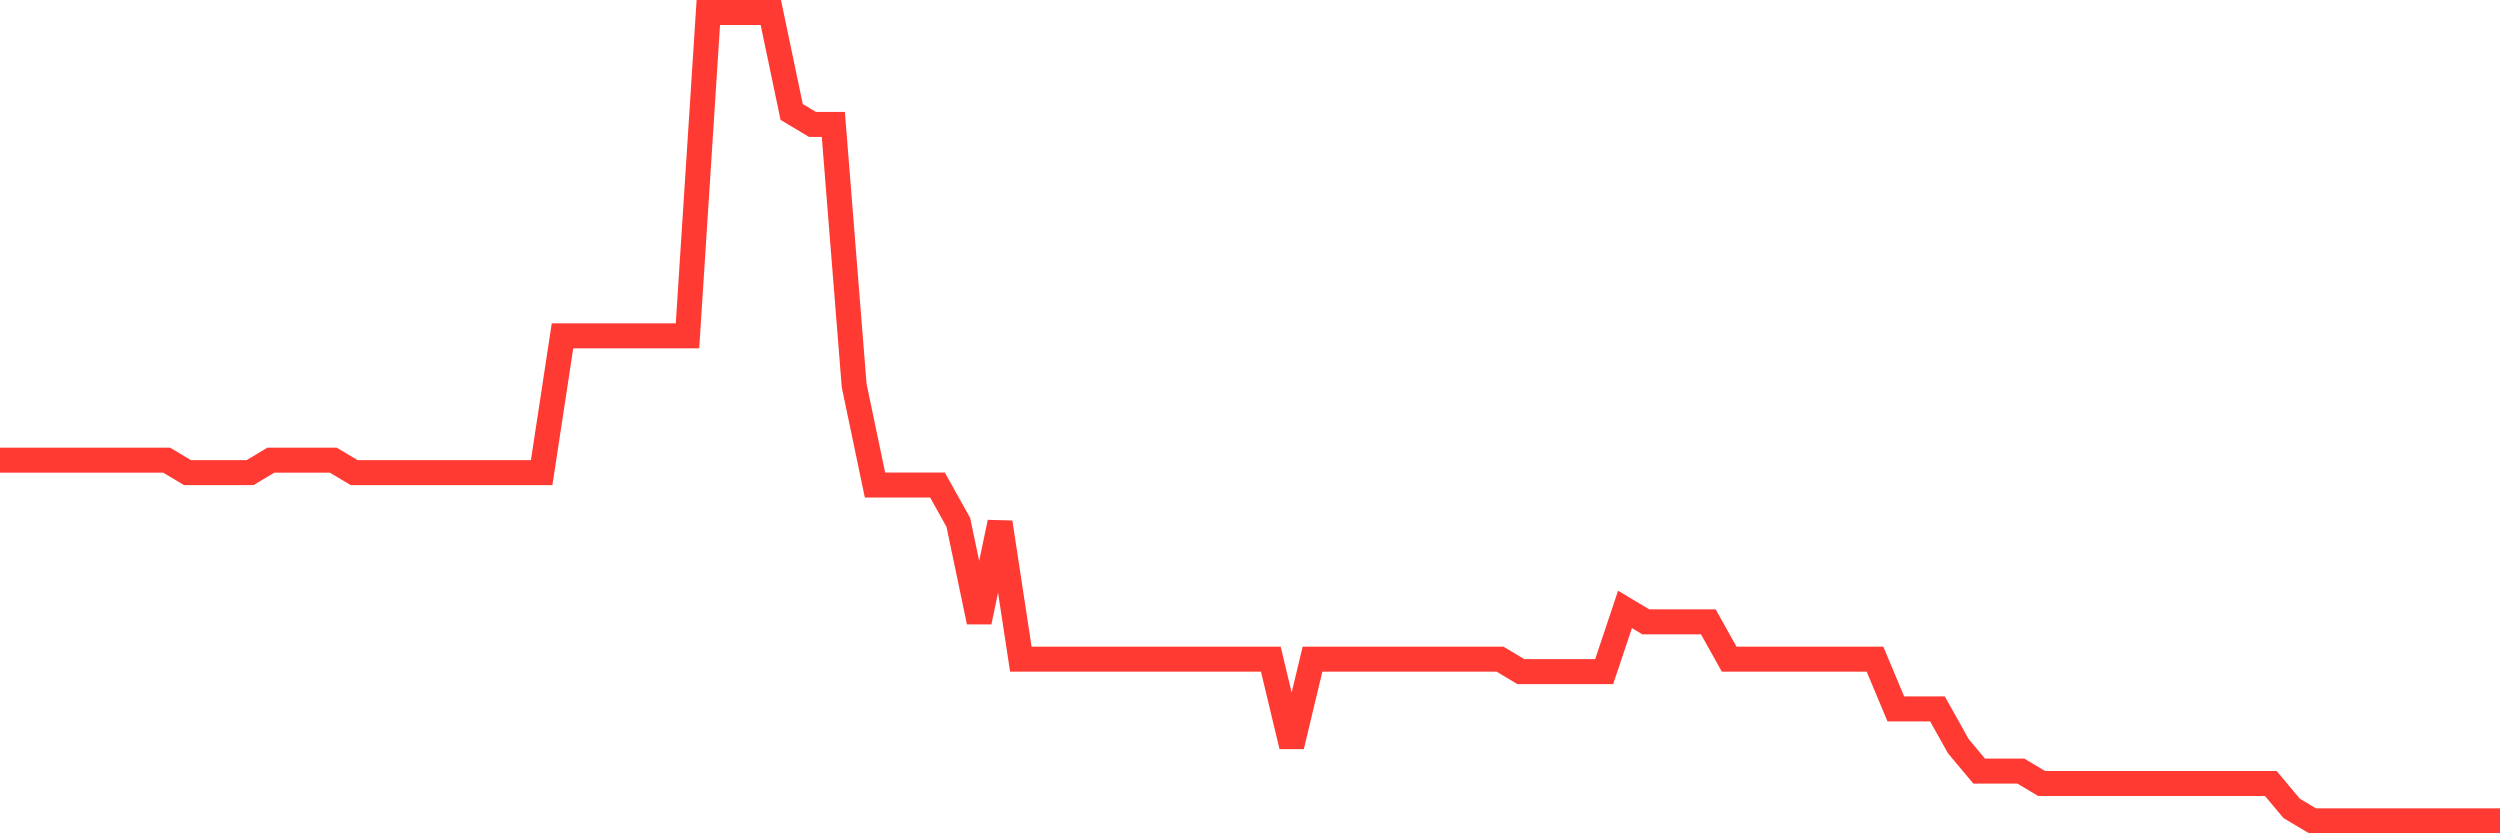<svg
  xmlns="http://www.w3.org/2000/svg"
  xmlns:xlink="http://www.w3.org/1999/xlink"
  width="120"
  height="40"
  viewBox="0 0 120 40"
  preserveAspectRatio="none"
>
  <polyline
    points="0,22.089 1,22.089 2,22.089 3,22.089 4,22.089 5,22.089 6,22.089 7,22.089 8,22.089 9,22.686 10,22.686 11,22.686 12,22.686 13,22.089 14,22.089 15,22.089 16,22.089 17,22.686 18,22.686 19,22.686 20,22.686 21,22.686 22,22.686 23,22.686 24,22.686 25,22.686 26,22.686 27,16.12 28,16.12 29,16.12 30,16.12 31,16.12 32,16.12 33,16.12 34,0.6 35,0.6 36,0.6 37,0.6 38,5.375 39,5.972 40,5.972 41,18.508 42,23.283 43,23.283 44,23.283 45,23.283 46,25.074 47,29.849 48,25.074 49,31.64 50,31.64 51,31.64 52,31.64 53,31.64 54,31.64 55,31.64 56,31.64 57,31.64 58,31.64 59,31.64 60,31.64 61,31.64 62,35.818 63,31.64 64,31.64 65,31.64 66,31.64 67,31.64 68,31.64 69,31.64 70,31.64 71,31.64 72,31.64 73,32.237 74,32.237 75,32.237 76,32.237 77,32.237 78,29.252 79,29.849 80,29.849 81,29.849 82,29.849 83,31.64 84,31.64 85,31.64 86,31.64 87,31.64 88,31.64 89,31.64 90,31.64 91,34.028 92,34.028 93,34.028 94,35.818 95,37.012 96,37.012 97,37.012 98,37.609 99,37.609 100,37.609 101,37.609 102,37.609 103,37.609 104,37.609 105,37.609 106,37.609 107,37.609 108,37.609 109,37.609 110,38.803 111,39.4 112,39.4 113,39.4 114,39.4 115,39.4 116,39.4 117,39.4 118,39.4 119,39.4 120,39.4"
    fill="none"
    stroke="#ff3a33"
    stroke-width="1.2"
  >
  </polyline>
</svg>